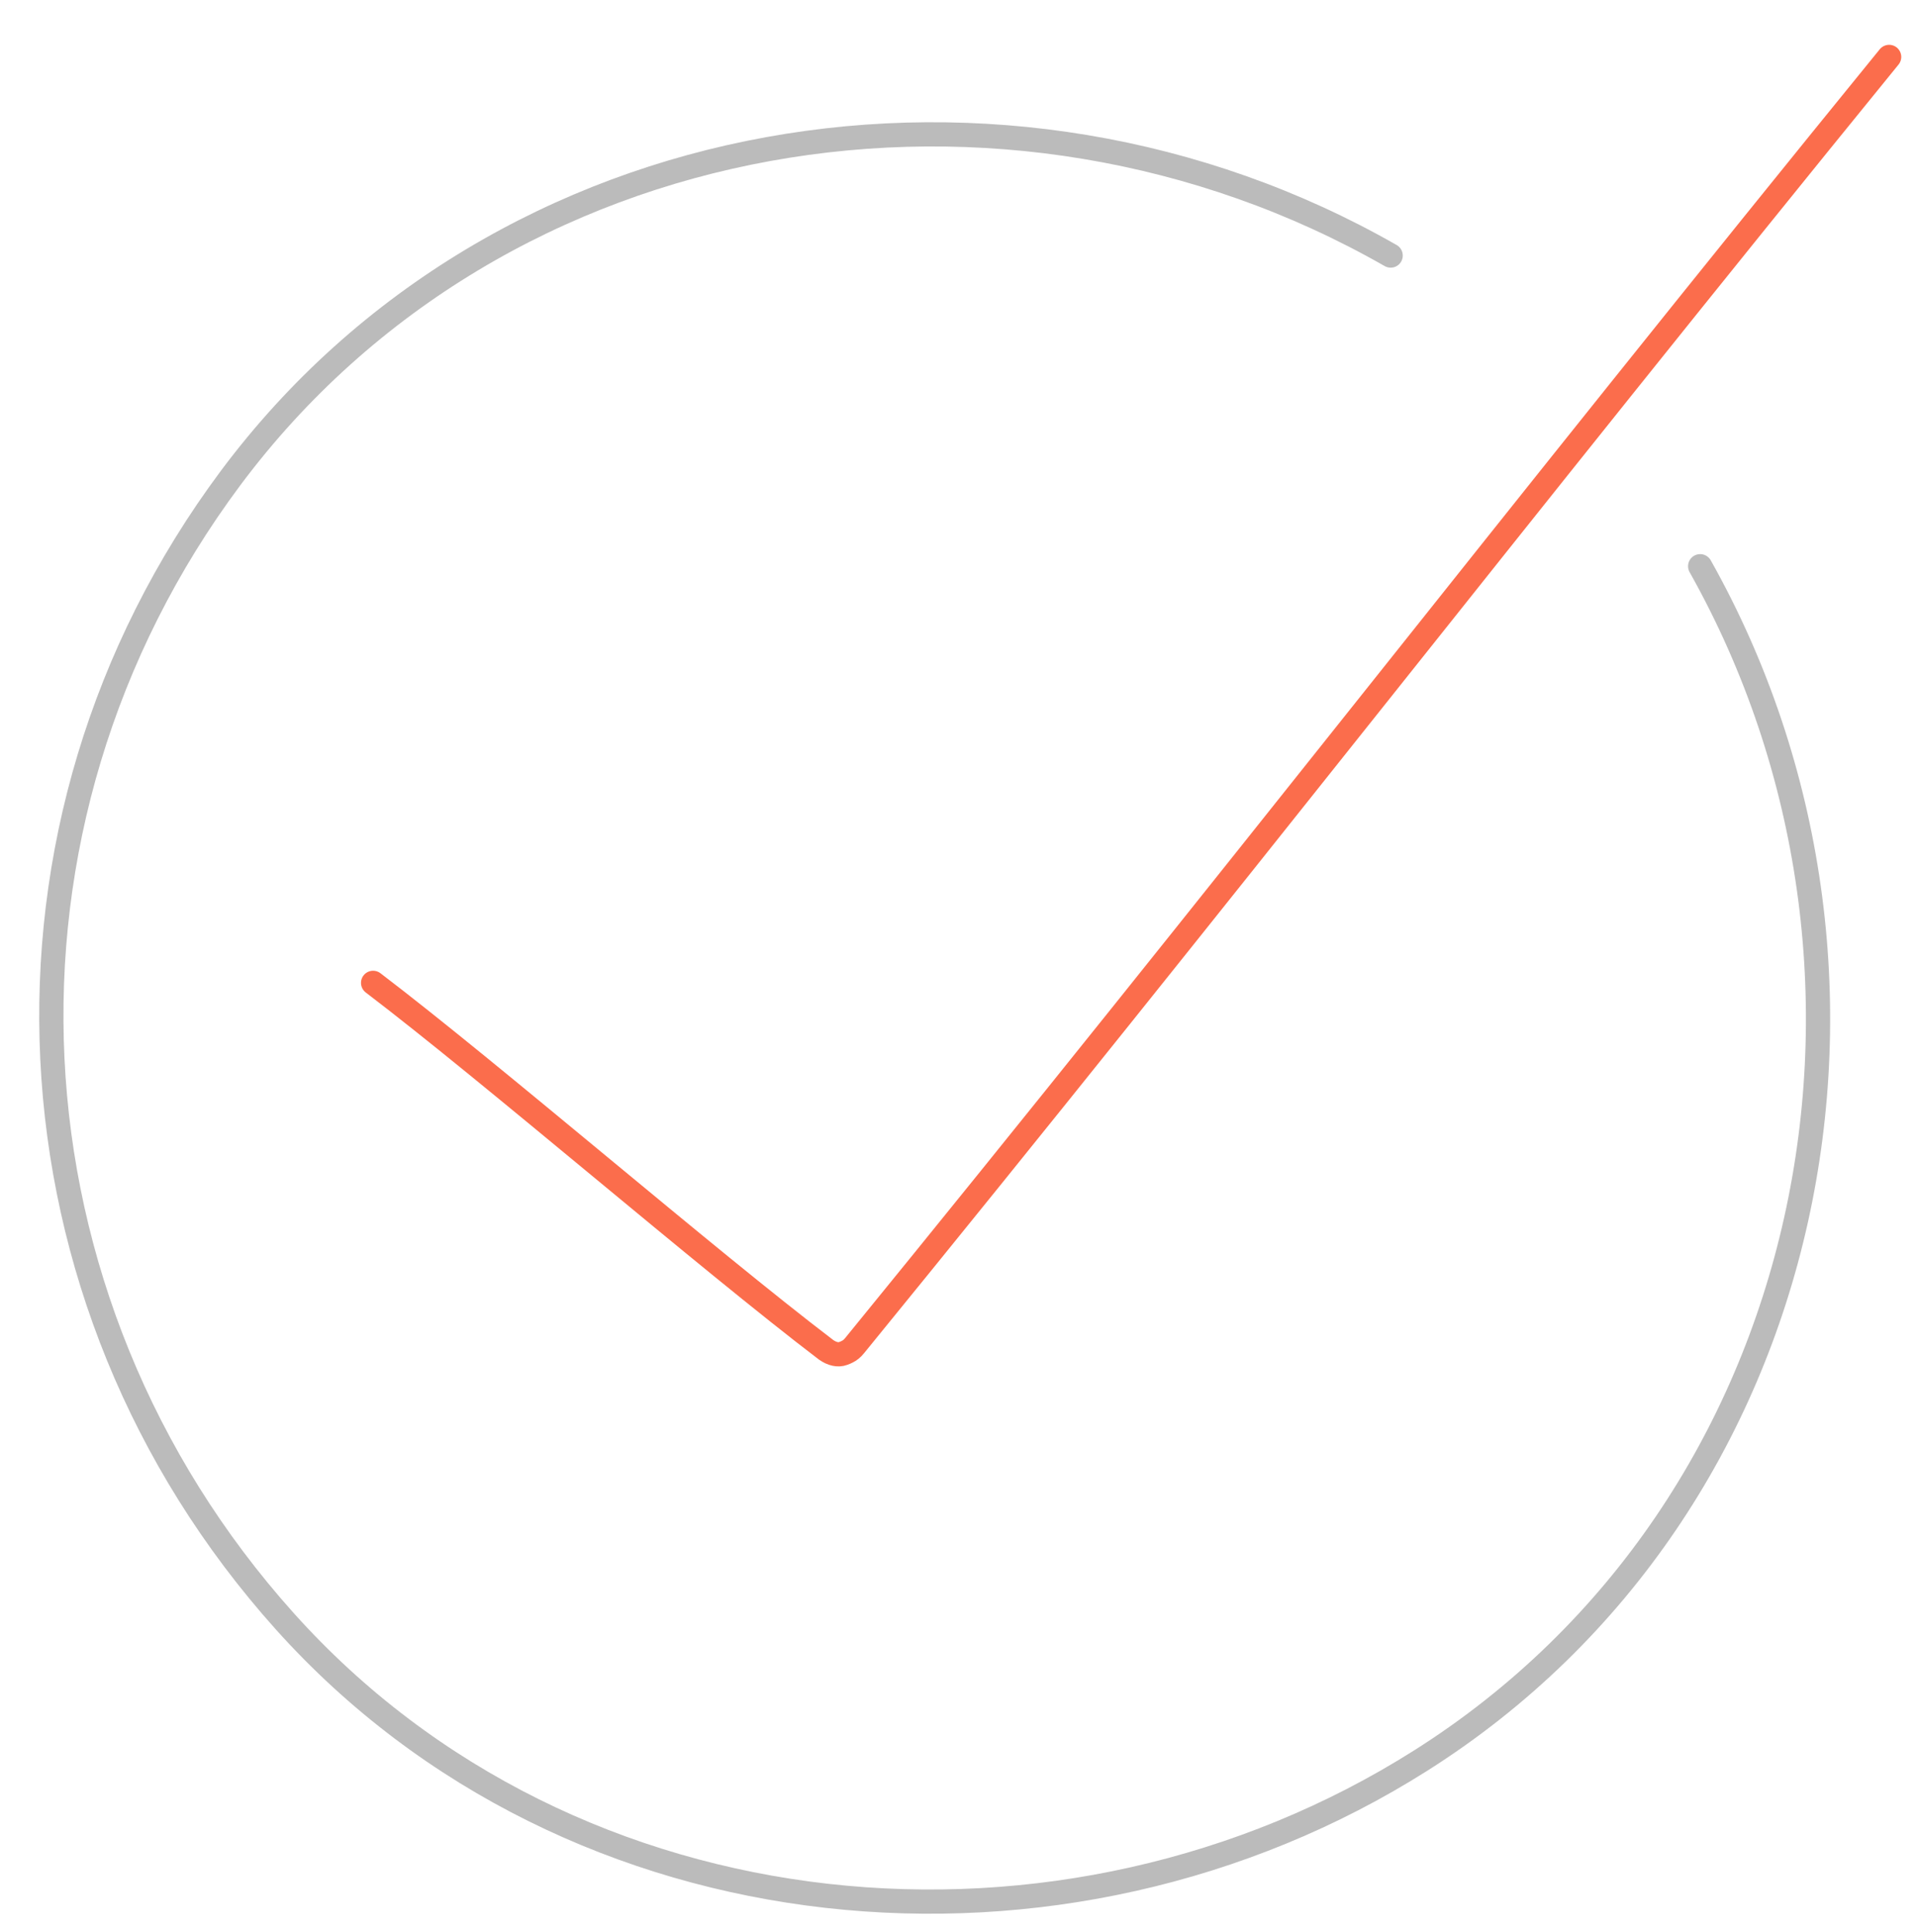 <?xml version="1.0" encoding="utf-8"?>
<!-- Generator: Adobe Illustrator 22.1.0, SVG Export Plug-In . SVG Version: 6.00 Build 0)  -->
<svg version="1.1" id="图层_1" xmlns="http://www.w3.org/2000/svg" xmlns:xlink="http://www.w3.org/1999/xlink" x="0px" y="0px"
	 viewBox="0 0 316.5 319" style="enable-background:new 0 0 316.5 319;" xml:space="preserve">
<style type="text/css">
	.st0{fill:none;stroke:#BBBBBB;stroke-width:4;stroke-linecap:round;stroke-linejoin:round;stroke-miterlimit:10;}
	.st1{fill:none;stroke:#FB6D4C;stroke-width:4;stroke-linecap:round;stroke-linejoin:round;stroke-miterlimit:10;}
</style>
<path class="st0" d="M229.6,42.2L229.6,42.2C166.3,6,82.6,19.3,38.1,78.9C-4.7,136.3-0.6,214.6,47,267.7
	c47.5,53,128.7,60.3,187.6,23c66.2-41.9,83.6-130.5,46.1-197.2"/>
<g>
	<path class="st1" d="M311.9,9.4C250.6,84.7,202.4,147,141.1,222.2c-0.4,0.5-0.8,0.8-1.2,1c-0.2,0.1-0.4,0.2-0.7,0.3
		c-0.8,0.3-1.8,0.1-2.8-0.6c-19.7-15-55.1-45.6-74.8-60.6"/>
</g>
</svg>
